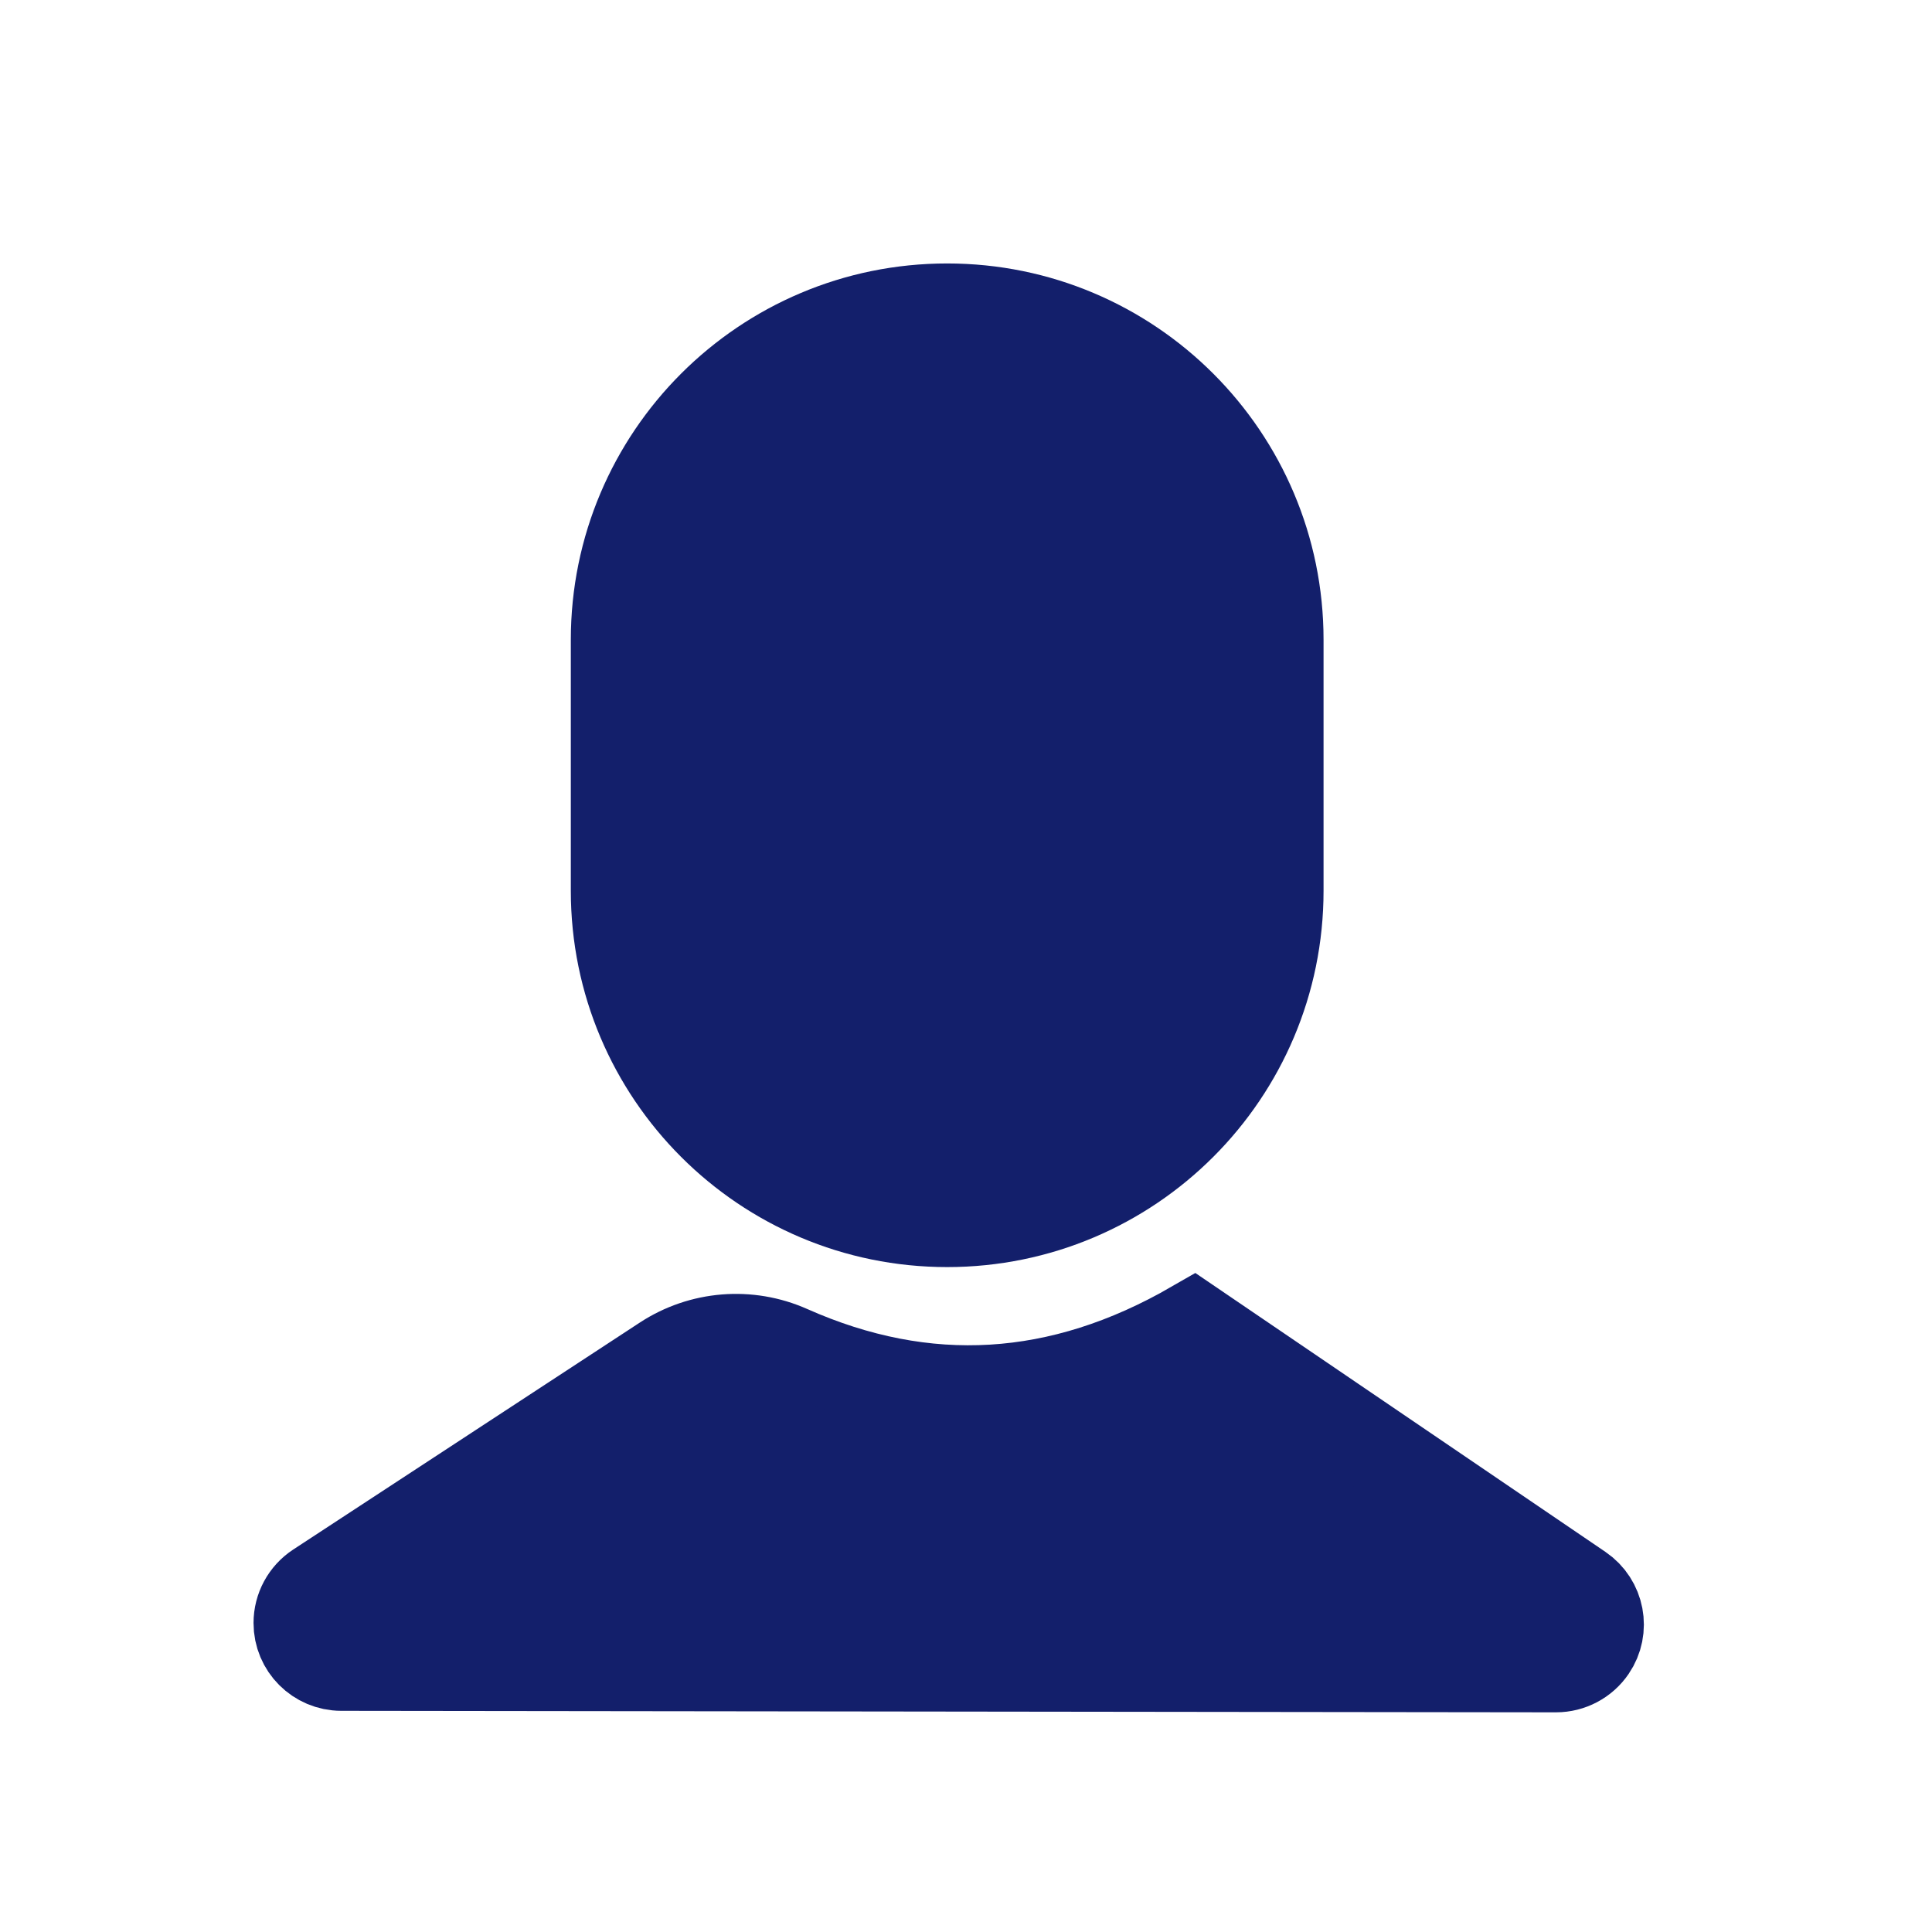 <?xml version="1.0" encoding="UTF-8"?>
<svg width="44px" height="44px" viewBox="0 0 44 44" version="1.1" xmlns="http://www.w3.org/2000/svg" xmlns:xlink="http://www.w3.org/1999/xlink">
    <!-- Generator: Sketch 59.1 (86144) - https://sketch.com -->
    <title>Cuenta credito y tarjeta Copy</title>
    <desc>Created with Sketch.</desc>
    <g id="Cuenta-credito-y-tarjeta-Copy" stroke="none" stroke-width="1" fill="none" fill-rule="evenodd">
        <g id="Group">
            <rect id="Rectangle" x="0" y="0" width="44" height="44"></rect>
            <g id="Group-22" transform="translate(5, 6)" fill="#131F6B" stroke="#131F6B" stroke-width="2">
                <path d="M16.571,1 C12.39,1 9,4.39 9,8.571 L9,14.286 C9,18.467 12.39,21.857 16.571,21.857 C20.753,21.857 24.143,18.467 24.143,14.286 L24.143,8.571 C24.143,4.39 20.753,1 16.571,1 Z" id="Rectangle-28" fill-rule="nonzero"></path>
                <path d="M12.979,24.726 C16.082,26.105 19.148,25.92 22.179,24.171 L31,30.17 C31.457,30.481 31.576,31.103 31.265,31.559 C31.079,31.833 30.768,31.997 30.437,31.997 L2.773,31.963 C2.22,31.962 1.773,31.514 1.774,30.962 C1.774,30.625 1.944,30.311 2.226,30.126 L10.118,24.958 C10.97,24.4 12.048,24.312 12.979,24.726 Z" id="Path-17"></path>
            </g>
        </g>
    </g>
</svg>